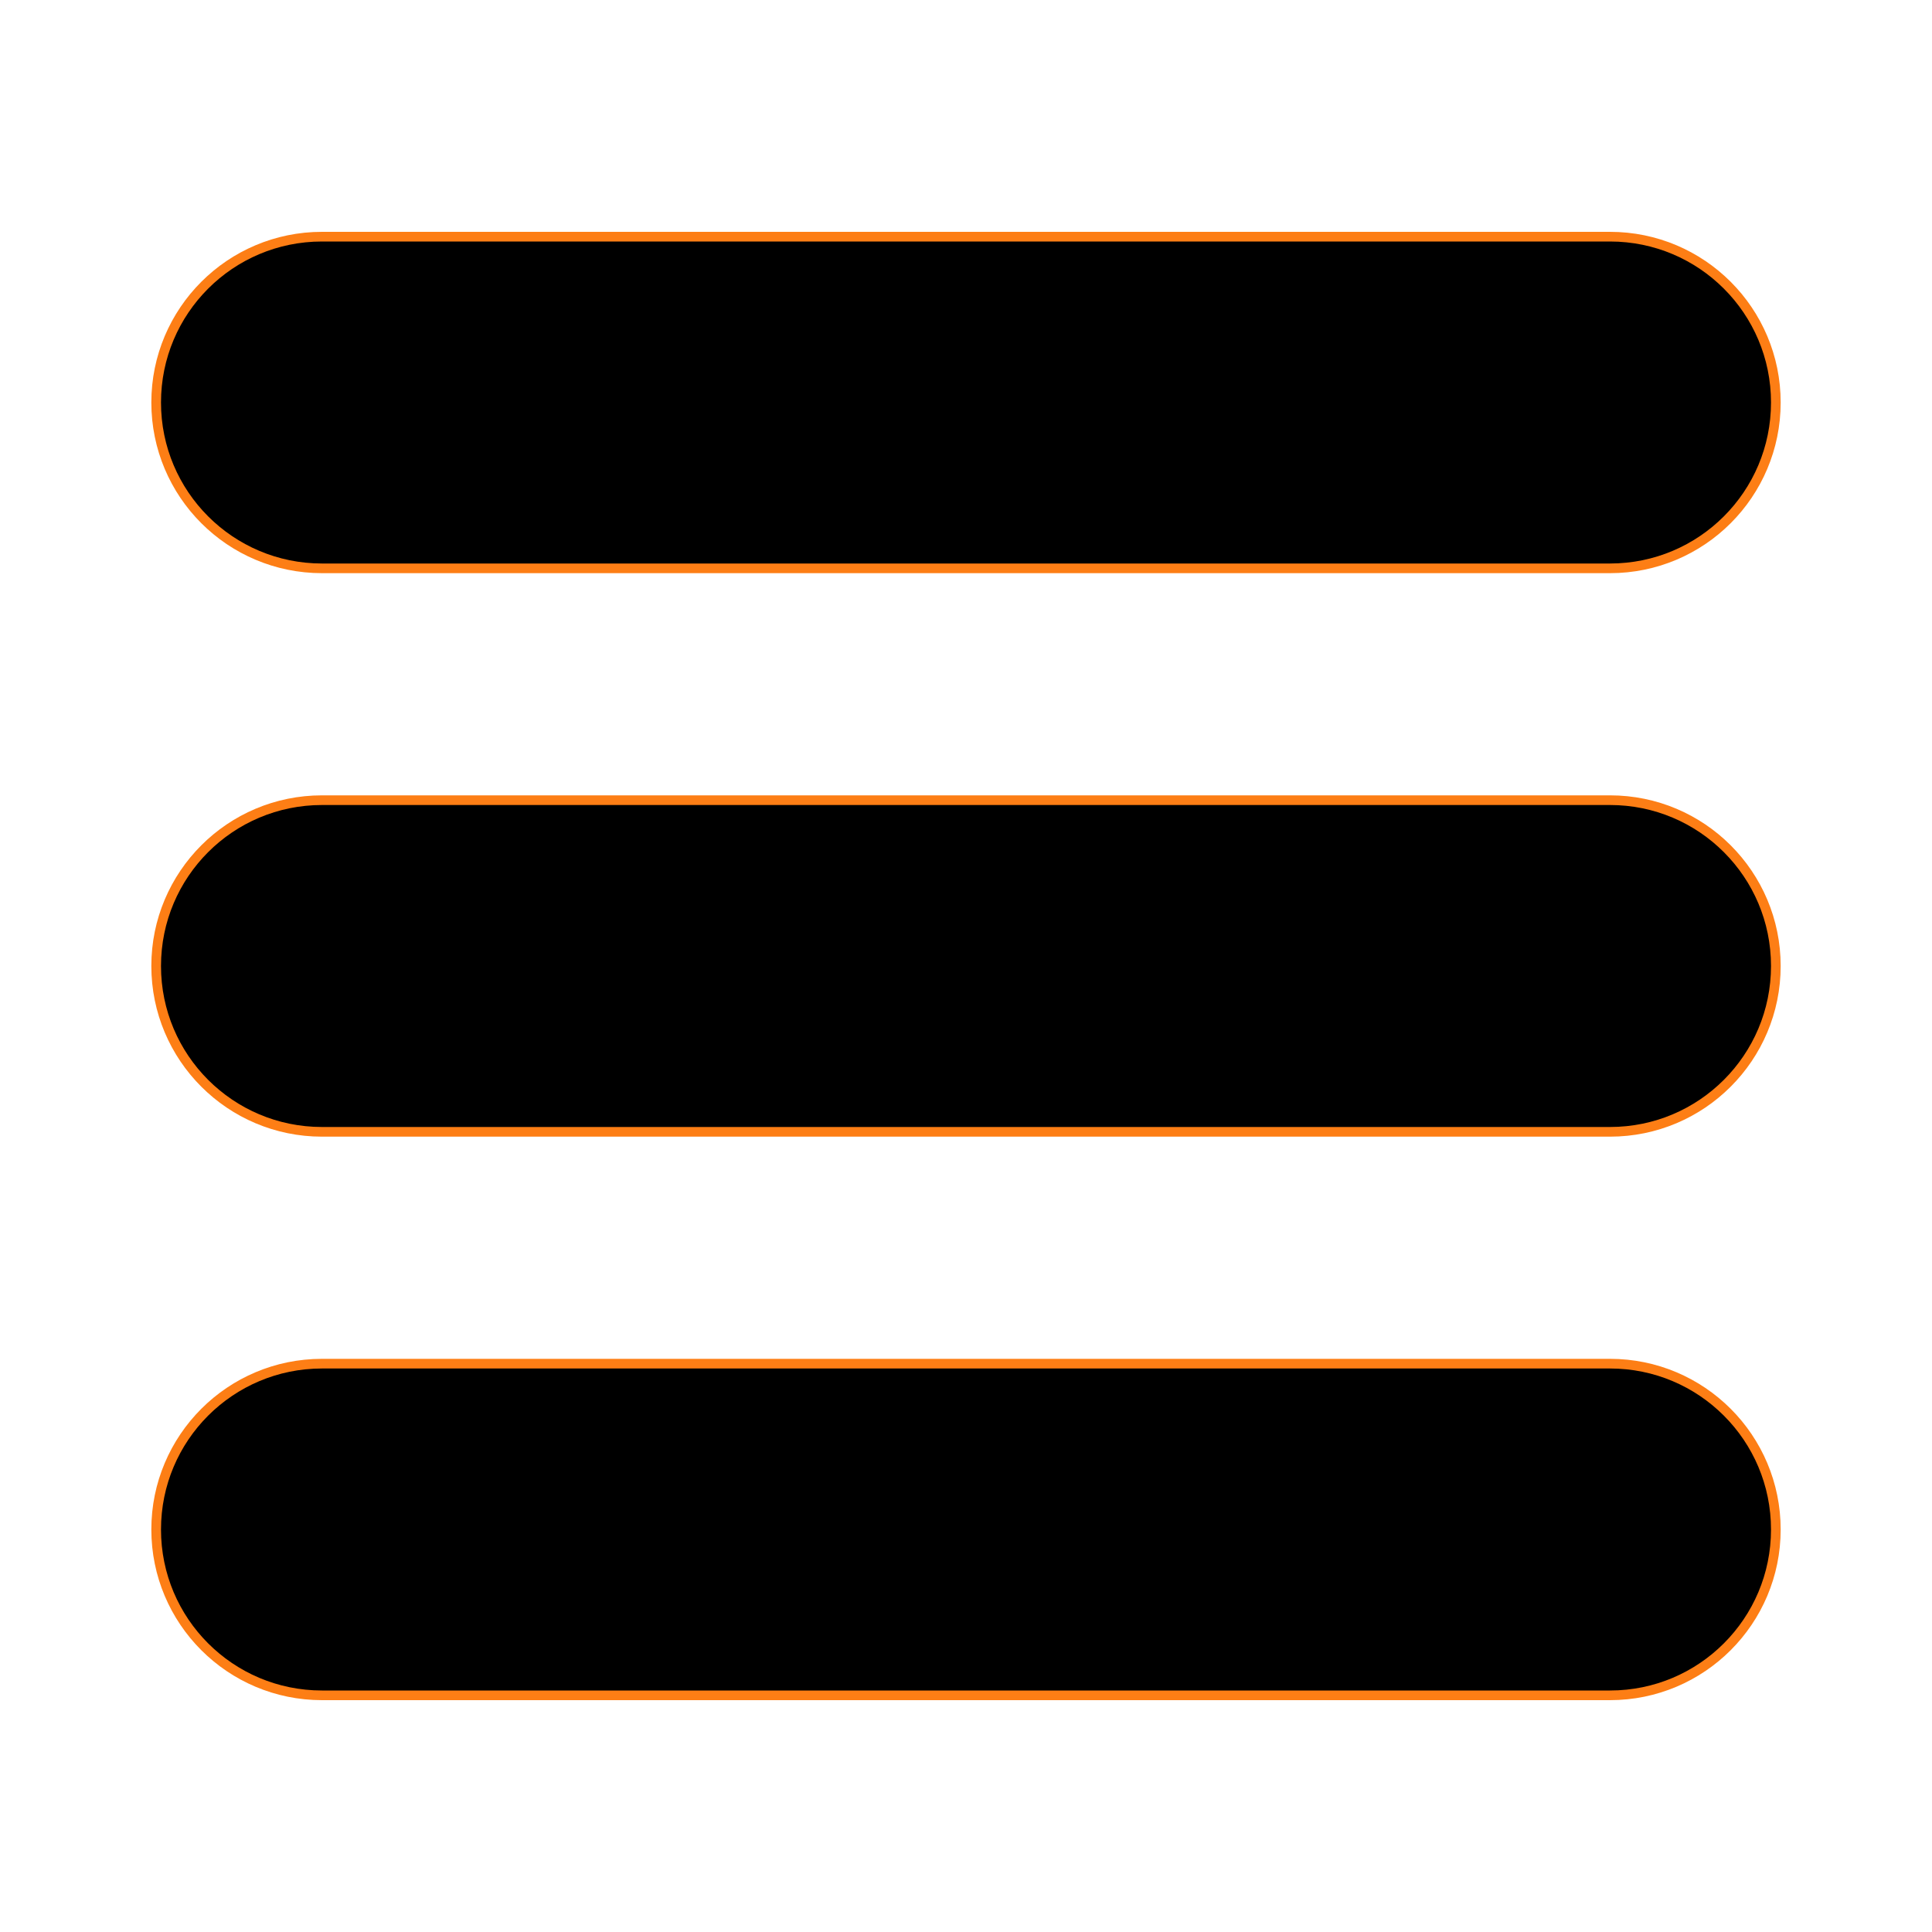 <?xml version="1.0" encoding="UTF-8"?> <svg xmlns="http://www.w3.org/2000/svg" viewBox="0 0 100.00 100.00" data-guides="{&quot;vertical&quot;:[],&quot;horizontal&quot;:[]}"><defs><linearGradient id="tSvgGradient94db9aebfd" x1="12.858" x2="87.141" y1="12.859" y2="87.142" fill="rgb(0, 0, 0)" gradientUnits="userSpaceOnUse" gradientTransform=""><stop offset="0" stop-color="hsl(0,0%,100%)" stop-opacity="0.6" transform="translate(-6354, -5079)"></stop><stop offset="1" stop-color="hsl(0,0%,100%)" stop-opacity="0.3" transform="translate(-6354, -5079)"></stop></linearGradient><linearGradient id="tSvgGradient15243fcbb5f" x1="12.858" x2="87.141" y1="12.859" y2="87.142" fill="rgb(0, 0, 0)" gradientUnits="userSpaceOnUse" gradientTransform=""><stop offset="0" stop-color="hsl(0,0%,96.08%)" stop-opacity="1" transform="translate(-6354, -5079)"></stop><stop offset="0.493" stop-color="hsl(0,0%,100%)" stop-opacity="0" transform="translate(-6354, -5079)"></stop><stop offset="0.997" stop-color="hsl(0,0%,100%)" stop-opacity="0.3" transform="translate(-6354, -5079)"></stop></linearGradient></defs><path fill="url(#tSvgGradient94db9aebfd)" stroke="#fd7e15" fill-opacity="1" stroke-width="1" stroke-opacity="1" id="tSvg13e1be85f2c" title="Path 1" d="M91.667 50C91.667 54.604 87.938 58.333 83.333 58.333C61.111 58.333 38.889 58.333 16.667 58.333C12.062 58.333 8.333 54.604 8.333 50C8.333 45.396 12.062 41.667 16.667 41.667C38.889 41.667 61.111 41.667 83.333 41.667C87.938 41.667 91.667 45.396 91.667 50ZM16.667 29.167C38.889 29.167 61.111 29.167 83.333 29.167C87.938 29.167 91.667 25.438 91.667 20.833C91.667 16.229 87.938 12.5 83.333 12.5C61.111 12.5 38.889 12.5 16.667 12.5C12.062 12.5 8.333 16.229 8.333 20.833C8.333 25.438 12.062 29.167 16.667 29.167ZM83.333 70.833C61.111 70.833 38.889 70.833 16.667 70.833C12.062 70.833 8.333 74.562 8.333 79.167C8.333 83.771 12.062 87.5 16.667 87.5C38.889 87.5 61.111 87.5 83.333 87.5C87.938 87.5 91.667 83.771 91.667 79.167C91.667 74.562 87.938 70.833 83.333 70.833Z"></path><path fill="url(#tSvgGradient15243fcbb5f)" stroke="none" fill-opacity="1" stroke-width="1" stroke-opacity="1" id="tSvge4e2c0dee3" title="Path 2" d="M83.333 14.583C86.779 14.583 89.583 17.387 89.583 20.833C89.583 24.279 86.779 27.083 83.333 27.083C61.111 27.083 38.889 27.083 16.667 27.083C13.221 27.083 10.417 24.279 10.417 20.833C10.417 17.387 13.221 14.583 16.667 14.583C38.889 14.583 61.111 14.583 83.333 14.583M83.333 43.75C86.779 43.75 89.583 46.554 89.583 50C89.583 53.446 86.779 56.25 83.333 56.25C61.111 56.25 38.889 56.25 16.667 56.25C13.221 56.25 10.417 53.446 10.417 50C10.417 46.554 13.221 43.75 16.667 43.75C38.889 43.75 61.111 43.75 83.333 43.75M83.333 72.917C86.779 72.917 89.583 75.721 89.583 79.167C89.583 82.612 86.779 85.417 83.333 85.417C61.111 85.417 38.889 85.417 16.667 85.417C13.221 85.417 10.417 82.612 10.417 79.167C10.417 75.721 13.221 72.917 16.667 72.917C38.889 72.917 61.111 72.917 83.333 72.917M83.333 12.5C61.111 12.5 38.889 12.5 16.667 12.5C12.062 12.5 8.333 16.229 8.333 20.833C8.333 25.438 12.062 29.167 16.667 29.167C38.889 29.167 61.111 29.167 83.333 29.167C87.938 29.167 91.667 25.438 91.667 20.833C91.667 16.229 87.938 12.5 83.333 12.5C83.333 12.5 83.333 12.5 83.333 12.5ZM83.333 41.667C61.111 41.667 38.889 41.667 16.667 41.667C12.062 41.667 8.333 45.396 8.333 50C8.333 54.604 12.062 58.333 16.667 58.333C38.889 58.333 61.111 58.333 83.333 58.333C87.938 58.333 91.667 54.604 91.667 50C91.667 45.396 87.938 41.667 83.333 41.667C83.333 41.667 83.333 41.667 83.333 41.667ZM83.333 70.833C61.111 70.833 38.889 70.833 16.667 70.833C12.062 70.833 8.333 74.562 8.333 79.167C8.333 83.771 12.062 87.5 16.667 87.5C38.889 87.5 61.111 87.5 83.333 87.5C87.938 87.5 91.667 83.771 91.667 79.167C91.667 74.562 87.938 70.833 83.333 70.833C83.333 70.833 83.333 70.833 83.333 70.833Z"></path></svg> 